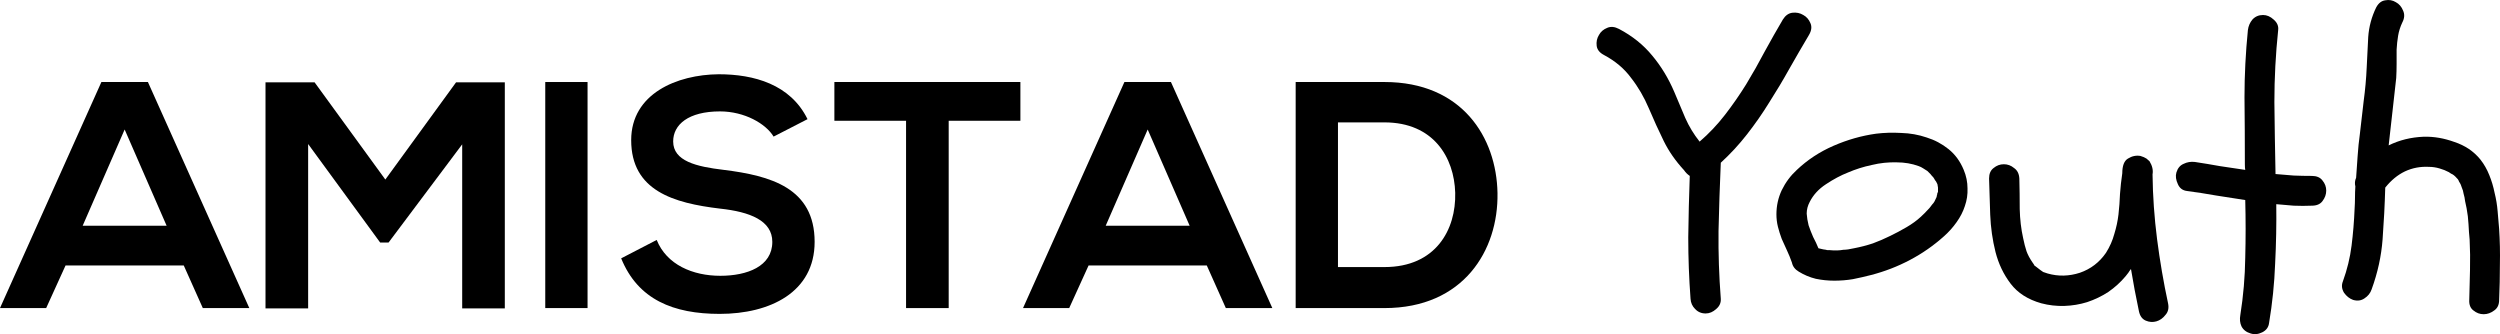 <svg xmlns="http://www.w3.org/2000/svg" width="202" height="27" viewBox="0 0 202 27" fill="none"><path d="M10.072 10.463L6.68 18.239H13.463L10.072 10.463ZM14.847 21.448H5.297L3.731 24.892H0L8.193 6.627H11.951L20.144 24.892H16.387L14.847 21.448Z" fill="black"></path><path d="M37.345 11.663L31.396 19.596H30.717L24.898 11.637V24.919H21.453V6.654H25.42L31.135 14.507L36.849 6.654H40.789V24.919H37.345V11.663Z" fill="black"></path><path d="M44.057 6.627H47.474V24.892H44.057V6.627Z" fill="black"></path><path d="M62.507 11.037C61.881 9.993 60.158 9.001 58.176 9.001C55.618 9.001 54.392 10.072 54.392 11.427C54.392 13.021 56.271 13.463 58.463 13.724C62.272 14.194 65.822 15.186 65.822 19.544C65.822 23.614 62.22 25.362 58.15 25.362C54.418 25.362 51.548 24.215 50.191 20.874L53.061 19.388C53.87 21.396 55.984 22.284 58.202 22.284C60.367 22.284 62.403 21.527 62.403 19.544C62.403 17.822 60.602 17.117 58.176 16.856C54.444 16.412 51 15.421 51 11.323C51 7.566 54.705 6.027 58.072 6C60.915 6 63.864 6.81 65.248 9.628L62.507 11.037Z" fill="black"></path><path d="M73.21 9.758H67.418V6.626H82.448V9.758H76.654V24.893H73.21V9.758Z" fill="black"></path><path d="M92.733 10.463L89.341 18.239H96.124L92.733 10.463ZM97.508 21.448H87.958L86.392 24.892H82.661L90.853 6.627H94.612L102.804 24.892H99.047L97.508 21.448Z" fill="black"></path><path d="M108.108 21.579H111.865C116.015 21.579 117.659 18.552 117.581 15.578C117.502 12.733 115.832 9.889 111.865 9.889H108.108V21.579ZM120.998 15.603C121.077 20.222 118.258 24.893 111.865 24.893H104.69V6.627H111.865C118.129 6.627 120.92 11.09 120.998 15.603Z" fill="black"></path><path d="M129.593 4.44C129.247 4.257 129.053 4.014 129.012 3.709C128.971 3.384 129.033 3.09 129.196 2.826C129.338 2.562 129.563 2.369 129.868 2.248C130.154 2.126 130.47 2.156 130.816 2.339C131.896 2.907 132.793 3.628 133.507 4.501C134.22 5.353 134.811 6.328 135.28 7.424C135.586 8.134 135.881 8.835 136.167 9.525C136.472 10.215 136.86 10.854 137.328 11.443C138.083 10.794 138.765 10.073 139.377 9.281C139.988 8.49 140.559 7.668 141.089 6.815C141.619 5.942 142.118 5.059 142.587 4.166C143.076 3.273 143.565 2.41 144.055 1.578C144.258 1.253 144.513 1.07 144.819 1.03C145.145 0.989 145.441 1.05 145.706 1.212C145.971 1.355 146.164 1.578 146.287 1.882C146.409 2.166 146.368 2.481 146.164 2.826C145.634 3.719 145.104 4.633 144.574 5.567C144.065 6.48 143.525 7.383 142.954 8.276C142.404 9.17 141.802 10.032 141.15 10.865C140.518 11.677 139.815 12.438 139.04 13.148C138.959 14.995 138.898 16.832 138.857 18.659C138.837 20.466 138.898 22.293 139.04 24.14C139.061 24.465 138.939 24.739 138.674 24.962C138.409 25.206 138.123 25.328 137.818 25.328C137.471 25.328 137.186 25.206 136.961 24.962C136.737 24.739 136.615 24.465 136.595 24.14C136.472 22.476 136.411 20.821 136.411 19.177C136.432 17.533 136.472 15.879 136.533 14.214C136.35 14.092 136.197 13.94 136.075 13.757C135.382 13.006 134.831 12.214 134.424 11.382C134.016 10.55 133.619 9.677 133.231 8.764C132.844 7.85 132.365 7.028 131.794 6.297C131.244 5.546 130.51 4.927 129.593 4.44Z" fill="black"></path><path d="M151.576 10.804C152.228 10.723 152.911 10.702 153.624 10.743C154.338 10.763 155.02 10.885 155.673 11.108C156.325 11.311 156.916 11.626 157.446 12.052C157.976 12.478 158.384 13.037 158.669 13.727C158.873 14.214 158.975 14.711 158.975 15.219C158.995 15.706 158.924 16.183 158.761 16.65C158.618 17.096 158.394 17.533 158.088 17.959C157.803 18.365 157.466 18.741 157.079 19.086C156.243 19.837 155.326 20.476 154.327 21.004C153.329 21.532 152.279 21.938 151.178 22.222C150.71 22.344 150.22 22.455 149.711 22.557C149.222 22.638 148.722 22.679 148.213 22.679C147.703 22.679 147.204 22.628 146.715 22.526C146.225 22.405 145.767 22.212 145.339 21.948C145.033 21.765 144.85 21.522 144.788 21.217C144.666 20.872 144.534 20.547 144.391 20.243C144.248 19.938 144.106 19.624 143.963 19.299C143.841 18.974 143.739 18.649 143.657 18.325C143.576 18 143.535 17.665 143.535 17.32C143.535 16.63 143.678 15.98 143.963 15.371C144.269 14.742 144.676 14.194 145.186 13.727C146.042 12.915 147.031 12.265 148.152 11.778C149.273 11.291 150.414 10.966 151.576 10.804ZM155.031 13.422C154.48 13.219 153.889 13.118 153.257 13.118C152.585 13.098 151.912 13.168 151.24 13.331C150.567 13.473 149.925 13.676 149.313 13.94C148.743 14.163 148.152 14.478 147.54 14.884C146.949 15.27 146.511 15.746 146.225 16.315C146.062 16.619 145.981 16.934 145.981 17.259C146.001 17.563 146.052 17.878 146.134 18.203C146.236 18.507 146.358 18.822 146.501 19.147C146.664 19.451 146.806 19.756 146.929 20.06C147.255 20.141 147.459 20.182 147.54 20.182C147.581 20.202 147.632 20.212 147.693 20.212C147.754 20.212 147.805 20.212 147.846 20.212C148.253 20.253 148.62 20.243 148.946 20.182C149.171 20.182 149.456 20.141 149.803 20.06C150.333 19.959 150.842 19.827 151.331 19.664C151.82 19.482 152.269 19.289 152.676 19.086C153.145 18.862 153.604 18.619 154.052 18.355C154.501 18.091 154.878 17.817 155.184 17.533C155.387 17.35 155.581 17.157 155.764 16.954C155.866 16.853 155.938 16.772 155.978 16.711C156.08 16.569 156.162 16.467 156.223 16.406C156.284 16.325 156.335 16.234 156.376 16.132C156.457 15.99 156.498 15.879 156.498 15.797C156.519 15.757 156.529 15.706 156.529 15.645C156.549 15.584 156.57 15.533 156.59 15.493V15.158C156.57 15.077 156.559 15.016 156.559 14.975C156.559 14.935 156.549 14.894 156.529 14.853C156.468 14.711 156.407 14.61 156.345 14.549C156.305 14.468 156.254 14.386 156.193 14.305C156.213 14.326 156.182 14.295 156.101 14.214C156.04 14.133 155.999 14.082 155.978 14.062L155.734 13.818C155.632 13.757 155.52 13.686 155.398 13.605C155.275 13.524 155.153 13.463 155.031 13.422Z" fill="black"></path><path d="M173.925 14.092C173.946 15.838 174.068 17.584 174.292 19.329C174.517 21.075 174.812 22.8 175.179 24.506C175.26 24.891 175.189 25.206 174.965 25.45C174.761 25.713 174.517 25.886 174.231 25.967C173.946 26.048 173.66 26.028 173.375 25.906C173.09 25.784 172.906 25.531 172.825 25.145C172.58 23.988 172.366 22.851 172.183 21.735C172.101 21.836 172.03 21.938 171.969 22.039C171.908 22.12 171.836 22.212 171.755 22.313C171.347 22.8 170.878 23.227 170.348 23.592C169.818 23.937 169.248 24.211 168.636 24.414C168.045 24.597 167.434 24.698 166.802 24.719C166.17 24.739 165.548 24.668 164.937 24.506C163.856 24.201 163.031 23.673 162.46 22.922C161.889 22.171 161.482 21.319 161.237 20.365C160.993 19.39 160.85 18.385 160.809 17.35C160.768 16.295 160.738 15.32 160.717 14.427C160.717 14.041 160.84 13.757 161.084 13.575C161.329 13.371 161.604 13.27 161.91 13.27C162.216 13.27 162.491 13.371 162.735 13.575C163 13.757 163.143 14.041 163.163 14.427C163.184 15.239 163.194 16.061 163.194 16.893C163.214 17.726 163.306 18.507 163.469 19.238C163.551 19.644 163.642 19.999 163.744 20.304C163.846 20.588 164.009 20.892 164.233 21.217C164.335 21.359 164.386 21.44 164.386 21.461C164.407 21.481 164.437 21.501 164.478 21.522C164.784 21.765 164.988 21.917 165.09 21.978C165.191 22.019 165.314 22.059 165.456 22.1C166.313 22.344 167.179 22.323 168.055 22.039C168.932 21.735 169.635 21.197 170.165 20.425C170.471 19.938 170.695 19.431 170.837 18.903C171.001 18.375 171.113 17.848 171.174 17.32C171.235 16.772 171.276 16.224 171.296 15.675C171.337 15.107 171.398 14.549 171.48 14.001C171.48 13.392 171.632 12.996 171.938 12.813C172.264 12.61 172.601 12.539 172.947 12.6C173.151 12.661 173.314 12.732 173.436 12.813L173.681 13.027C173.905 13.392 173.987 13.747 173.925 14.092Z" fill="black"></path><path d="M186.797 14.214C187.184 14.214 187.47 14.336 187.653 14.579C187.857 14.823 187.959 15.097 187.959 15.401C187.959 15.706 187.857 15.99 187.653 16.254C187.47 16.498 187.184 16.619 186.797 16.619C186.308 16.64 185.819 16.64 185.33 16.619C184.861 16.579 184.392 16.538 183.923 16.498C183.944 18.101 183.913 19.705 183.831 21.308C183.77 22.912 183.607 24.506 183.342 26.089C183.301 26.434 183.118 26.688 182.792 26.85C182.466 27.012 182.15 27.043 181.844 26.941C181.498 26.84 181.253 26.647 181.11 26.363C180.988 26.099 180.957 25.794 181.019 25.45C181.263 23.907 181.396 22.364 181.416 20.821C181.457 19.279 181.457 17.726 181.416 16.163C180.642 16.041 179.857 15.919 179.062 15.797C178.267 15.655 177.482 15.533 176.708 15.432C176.361 15.391 176.117 15.209 175.974 14.884C175.811 14.539 175.77 14.224 175.852 13.94C175.954 13.595 176.147 13.361 176.432 13.24C176.718 13.098 177.024 13.047 177.35 13.087C178.022 13.189 178.695 13.3 179.368 13.422C180.04 13.524 180.723 13.625 181.416 13.727C181.396 13.625 181.385 13.473 181.385 13.27C181.385 11.443 181.375 9.637 181.355 7.85C181.355 6.064 181.447 4.257 181.63 2.43C181.671 2.106 181.793 1.821 181.997 1.578C182.221 1.334 182.507 1.212 182.853 1.212C183.159 1.212 183.444 1.334 183.709 1.578C183.994 1.821 184.117 2.106 184.076 2.43C183.872 4.379 183.77 6.318 183.77 8.246C183.791 10.154 183.821 12.093 183.862 14.062C184.351 14.102 184.84 14.143 185.33 14.184C185.819 14.204 186.308 14.214 186.797 14.214Z" fill="black"></path><path d="M190.13 24.232C189.844 24.13 189.6 23.937 189.396 23.653C189.212 23.349 189.182 23.044 189.304 22.739C189.651 21.785 189.885 20.821 190.007 19.847C190.13 18.873 190.211 17.878 190.252 16.863C190.272 16.558 190.283 16.264 190.283 15.98C190.283 15.675 190.293 15.371 190.313 15.066C190.252 14.823 190.272 14.589 190.374 14.366C190.415 13.777 190.456 13.189 190.497 12.6C190.537 11.991 190.598 11.392 190.68 10.804C190.782 9.911 190.884 9.028 190.986 8.155C191.108 7.262 191.19 6.358 191.23 5.445C191.271 4.612 191.312 3.79 191.353 2.978C191.414 2.146 191.628 1.355 191.995 0.603C192.178 0.258 192.423 0.066 192.728 0.025C193.034 -0.036 193.32 0.015 193.585 0.177C193.849 0.319 194.043 0.543 194.165 0.847C194.308 1.152 194.288 1.476 194.104 1.821C193.941 2.166 193.829 2.522 193.768 2.887C193.707 3.252 193.666 3.628 193.646 4.014C193.646 4.399 193.646 4.785 193.646 5.171C193.646 5.556 193.635 5.932 193.615 6.297C193.513 7.211 193.411 8.124 193.309 9.038C193.207 9.931 193.106 10.834 193.004 11.748C193.86 11.321 194.807 11.088 195.847 11.047C196.662 11.027 197.488 11.169 198.323 11.474C199.18 11.758 199.873 12.225 200.403 12.874C200.708 13.26 200.953 13.686 201.136 14.153C201.32 14.6 201.462 15.077 201.564 15.584C201.687 16.071 201.768 16.569 201.809 17.076C201.85 17.563 201.89 18.04 201.931 18.507C201.992 19.461 202.013 20.415 201.992 21.369C201.992 22.303 201.972 23.257 201.931 24.232C201.931 24.617 201.799 24.901 201.534 25.084C201.269 25.287 200.983 25.389 200.678 25.389C200.372 25.389 200.097 25.287 199.852 25.084C199.608 24.901 199.495 24.617 199.516 24.232C199.536 23.42 199.557 22.608 199.577 21.796C199.597 20.984 199.587 20.172 199.546 19.36C199.506 18.954 199.475 18.538 199.455 18.111C199.434 17.685 199.383 17.259 199.302 16.832C199.261 16.63 199.22 16.437 199.18 16.254C199.159 16.051 199.118 15.848 199.057 15.645C199.037 15.483 198.986 15.31 198.904 15.127C198.843 14.945 198.802 14.843 198.782 14.823C198.741 14.762 198.711 14.711 198.69 14.671C198.67 14.61 198.639 14.549 198.599 14.488C198.415 14.285 198.303 14.173 198.262 14.153C198.181 14.092 198.109 14.052 198.048 14.031C197.987 13.991 197.926 13.95 197.865 13.909C197.641 13.788 197.386 13.686 197.101 13.605C196.815 13.524 196.54 13.483 196.275 13.483C195.582 13.443 194.93 13.564 194.318 13.849C193.727 14.133 193.197 14.569 192.728 15.158C192.688 16.558 192.616 17.949 192.514 19.329C192.413 20.689 192.117 22.039 191.628 23.379C191.526 23.683 191.332 23.927 191.047 24.11C190.782 24.292 190.476 24.333 190.13 24.232Z" fill="black"></path></svg>